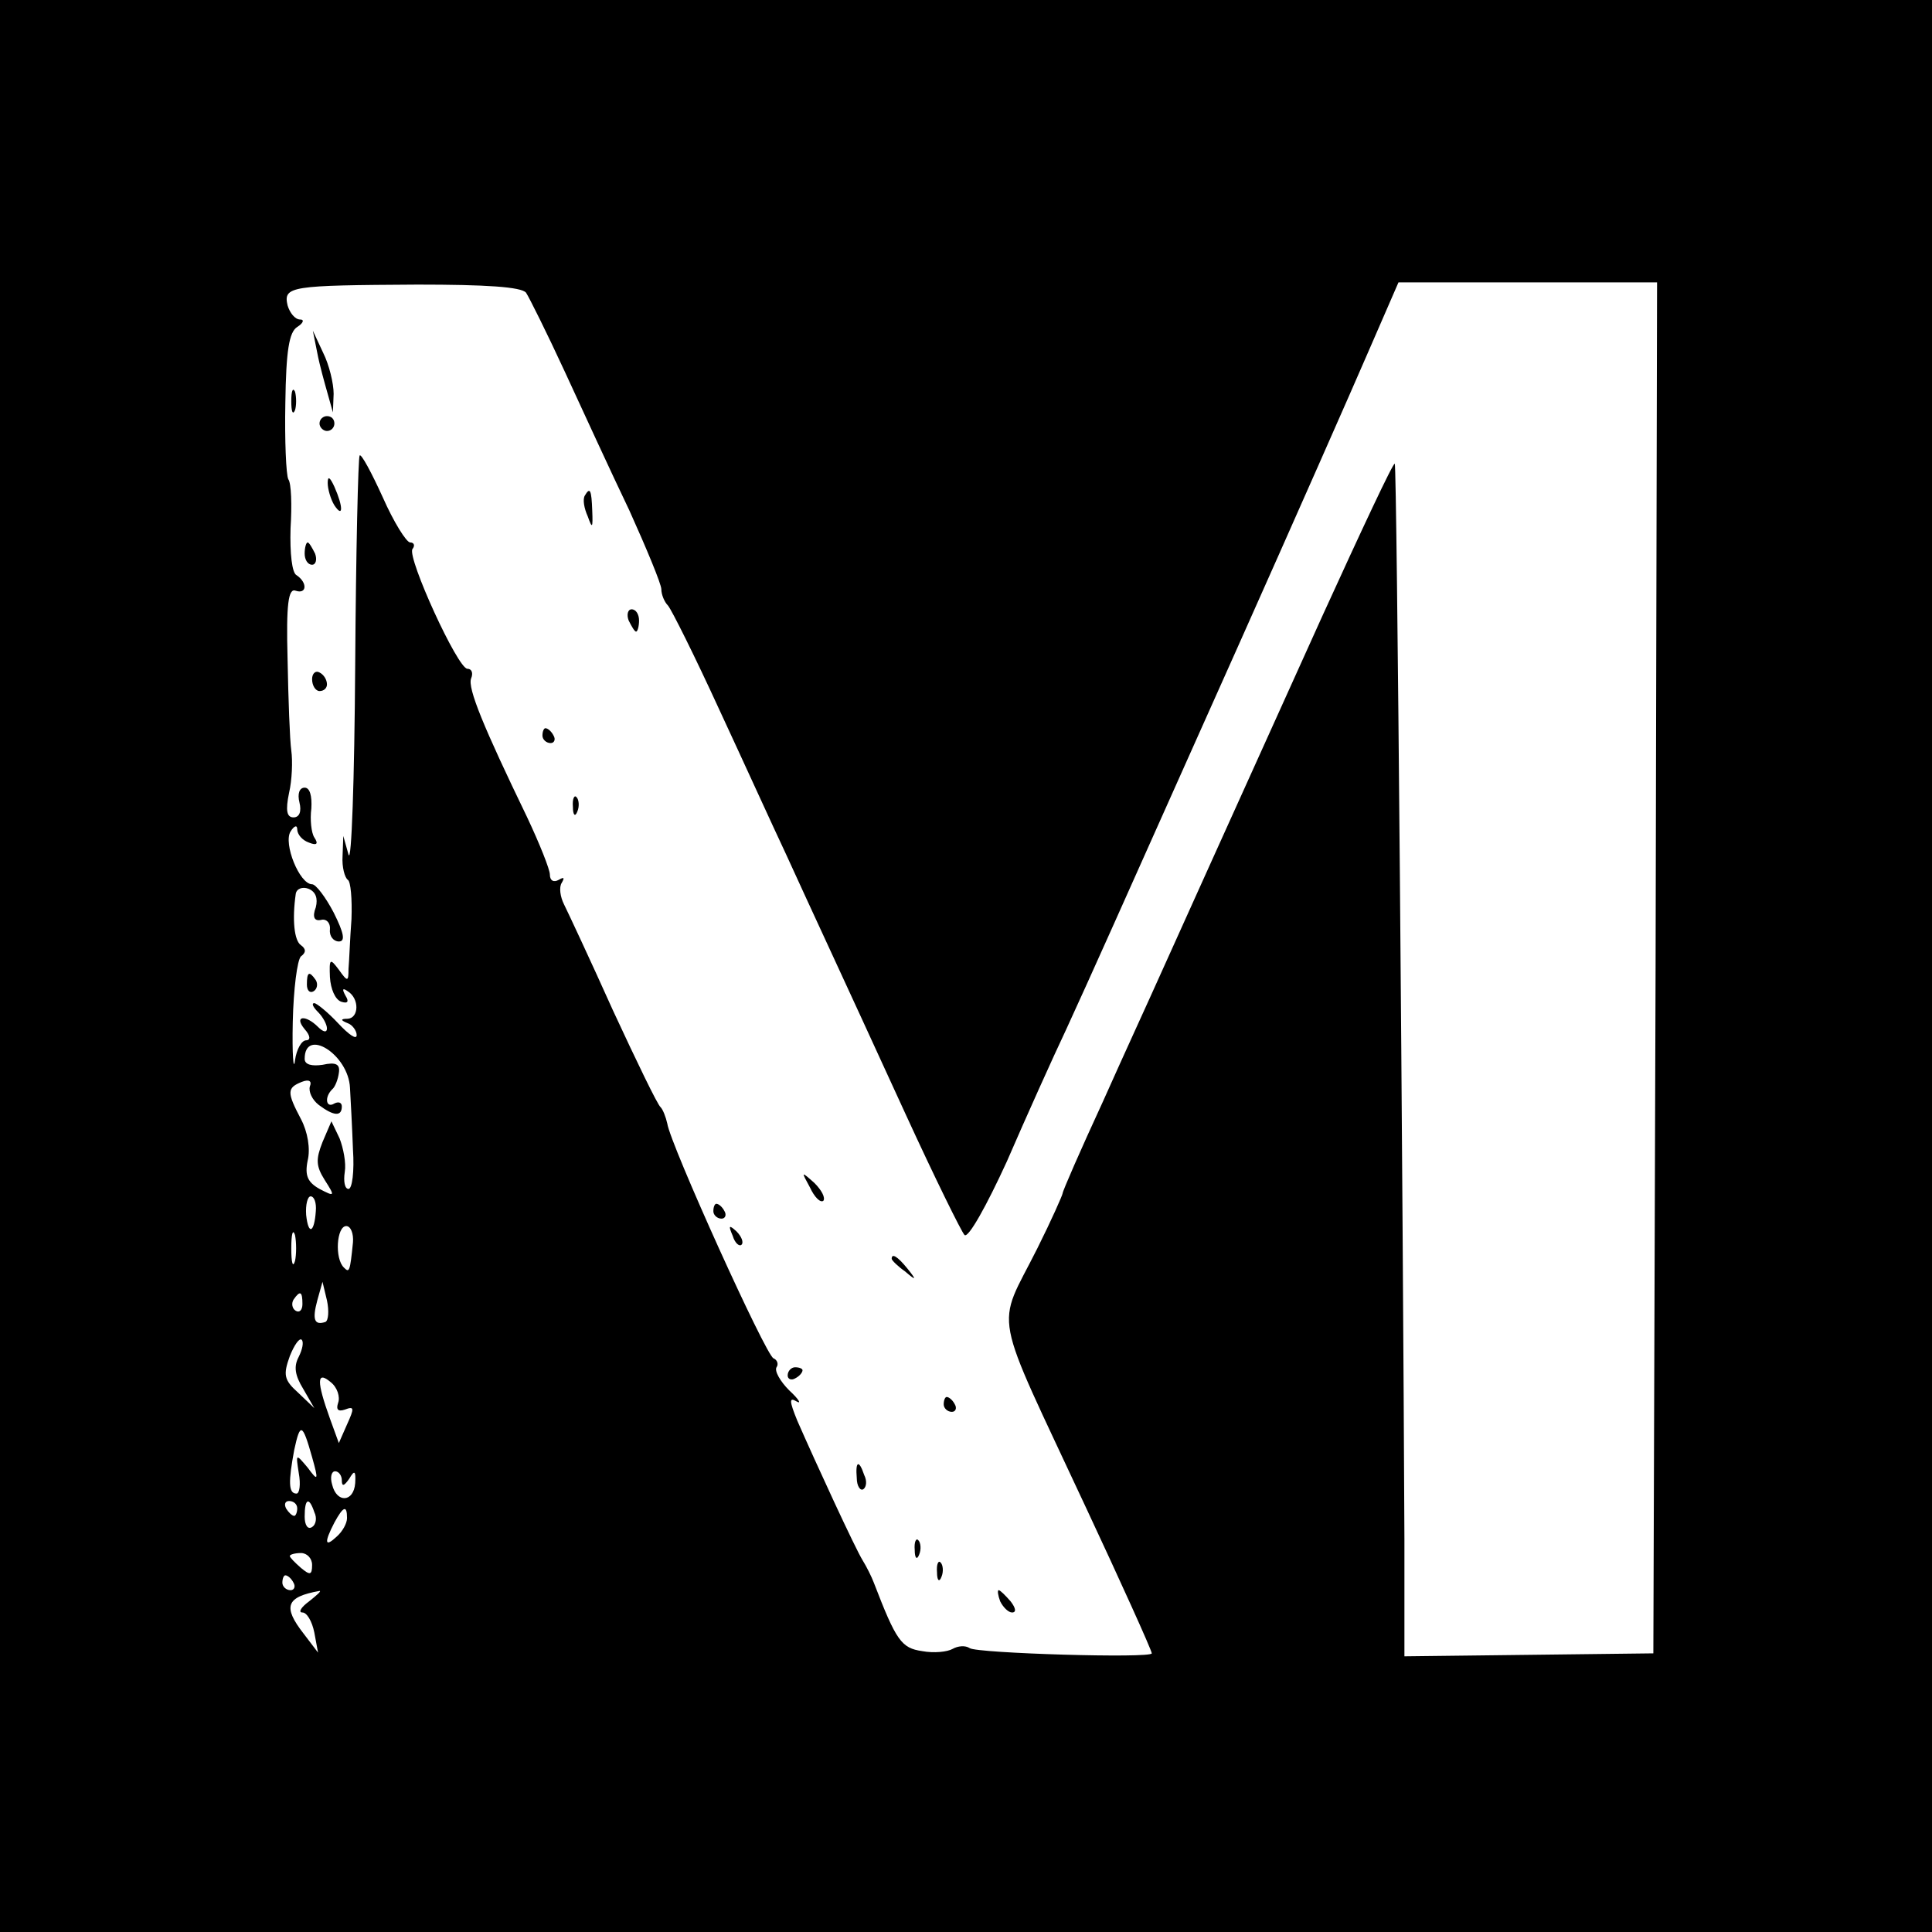 <?xml version="1.0" standalone="no"?>
<!DOCTYPE svg PUBLIC "-//W3C//DTD SVG 20010904//EN"
 "http://www.w3.org/TR/2001/REC-SVG-20010904/DTD/svg10.dtd">
<svg version="1.0" xmlns="http://www.w3.org/2000/svg"
 width="260pt" height="260pt" viewBox="0 0 260 260"
 preserveAspectRatio="xMidYMid meet">
<g transform="translate(0,260) scale(0.1,-0.1)"
fill="#000000" stroke="none">
<path d="M0 1300 l0 -1300 1300 0 1300 0 0 1300 0 1300 -1300 0 -1300 0 0
-1300z m708 906 c4 -6 28 -54 52 -106 24 -52 63 -137 87 -187 23 -51 43 -99
43 -106 0 -7 4 -17 9 -22 5 -6 36 -68 69 -140 33 -71 73 -159 90 -195 36 -79
68 -147 161 -350 39 -85 75 -158 79 -162 5 -5 30 40 57 99 26 60 62 140 80
178 38 83 54 119 231 515 75 168 154 347 176 398 l40 92 174 0 174 0 -2 -922
-3 -923 -167 -2 -168 -2 0 157 c-2 459 -10 1446 -13 1448 -2 2 -45 -90 -97
-204 -131 -290 -194 -429 -220 -487 -12 -27 -47 -103 -76 -168 -30 -65 -54
-120 -54 -123 0 -2 -15 -36 -34 -74 -56 -112 -63 -73 66 -350 44 -94 88 -191
88 -195 0 -7 -235 0 -245 7 -6 4 -16 3 -23 -1 -7 -4 -25 -6 -41 -3 -28 4 -35
14 -65 92 -3 8 -10 22 -15 30 -10 16 -63 131 -88 188 -11 27 -11 32 -1 26 7
-4 3 3 -10 15 -12 12 -20 26 -17 31 3 4 1 10 -4 12 -10 3 -139 288 -143 316
-2 9 -6 19 -9 22 -4 3 -32 61 -64 130 -31 69 -61 133 -66 143 -5 10 -7 23 -3
29 4 7 3 8 -4 4 -7 -4 -12 -1 -12 7 0 7 -14 42 -31 78 -58 120 -80 173 -75
186 3 7 1 13 -5 13 -13 0 -81 149 -74 161 4 5 2 9 -3 9 -5 0 -22 27 -37 61
-15 33 -29 59 -31 56 -2 -2 -5 -130 -6 -283 -1 -153 -5 -268 -9 -254 l-7 25
-1 -27 c-1 -15 3 -29 7 -32 4 -2 6 -26 5 -53 -2 -26 -3 -56 -4 -67 0 -17 -1
-18 -13 -1 -12 16 -13 15 -12 -10 1 -16 7 -30 15 -33 9 -3 11 0 6 8 -5 9 -4
11 3 6 16 -10 15 -36 0 -37 -10 0 -10 -2 0 -6 6 -2 12 -10 12 -16 0 -7 -11 1
-25 16 -14 15 -29 27 -32 27 -4 0 -2 -5 5 -12 7 -7 12 -17 12 -22 0 -6 -5 -5
-12 2 -17 17 -33 15 -18 -3 8 -9 8 -15 2 -15 -6 0 -13 -12 -15 -27 -2 -16 -4
8 -3 52 1 44 6 83 11 88 7 5 7 10 0 15 -9 6 -12 34 -7 69 1 7 9 10 17 7 10 -4
13 -13 10 -25 -5 -13 -2 -19 7 -17 7 2 13 -4 12 -13 -1 -9 5 -16 12 -16 9 0 7
11 -7 39 -11 21 -24 38 -29 38 -17 0 -39 55 -29 71 5 8 9 9 9 3 0 -7 7 -15 16
-18 10 -4 13 -2 7 7 -4 6 -6 24 -4 39 1 17 -2 28 -9 28 -7 0 -10 -8 -7 -20 3
-12 0 -20 -8 -20 -9 0 -11 9 -6 33 4 17 5 43 3 57 -2 14 -4 69 -5 123 -2 74 1
96 11 92 15 -5 16 11 1 21 -6 3 -9 29 -8 63 2 31 1 61 -3 66 -3 6 -5 52 -4
103 1 70 5 95 16 102 8 5 10 10 4 10 -7 0 -14 9 -17 19 -6 26 4 27 175 28 91
0 140 -3 146 -11z m-237 -1070 c1 -17 3 -55 4 -83 2 -29 -1 -53 -6 -53 -5 0
-7 10 -5 23 2 12 -2 32 -7 45 l-11 23 -12 -28 c-9 -23 -9 -32 3 -51 14 -22 14
-23 -7 -12 -16 9 -20 18 -16 38 4 16 0 39 -9 56 -19 36 -19 42 1 50 10 4 14 1
11 -6 -2 -7 3 -18 12 -25 20 -15 31 -16 31 -2 0 5 -4 7 -10 4 -11 -7 -14 8 -3
19 4 3 8 14 9 22 2 12 -4 15 -22 11 -14 -2 -24 0 -24 8 0 43 59 6 61 -39z
m-46 -166 c-2 -29 -10 -33 -13 -5 -1 14 2 25 6 25 5 0 8 -9 7 -20z m-28 -67
c-3 -10 -5 -2 -5 17 0 19 2 27 5 18 2 -10 2 -26 0 -35z m78 25 c-4 -40 -5 -41
-12 -34 -13 12 -10 56 3 56 6 0 10 -10 9 -22z m-37 -107 c-15 -5 -18 3 -11 29
l7 25 6 -25 c3 -14 2 -27 -2 -29z m-31 24 c0 -8 -4 -12 -9 -9 -5 3 -6 10 -3
15 9 13 12 11 12 -6z m-5 -71 c-7 -13 -5 -25 6 -43 l15 -26 -22 21 c-19 17
-20 24 -11 49 6 15 13 25 16 22 3 -3 1 -13 -4 -23z m53 -62 c-3 -9 0 -12 9 -9
13 5 13 2 3 -20 l-11 -25 -12 33 c-18 50 -18 65 1 49 9 -7 13 -20 10 -28z
m-35 -73 c9 -32 8 -33 -6 -14 -16 19 -16 19 -12 -7 3 -16 1 -28 -3 -28 -11 0
-11 16 -3 59 8 37 11 36 24 -10z m40 -31 c0 -9 3 -8 10 2 7 12 9 11 8 -6 -2
-26 -25 -27 -31 -2 -3 10 -1 18 4 18 5 0 9 -6 9 -12z m-60 -38 c0 -5 -2 -10
-4 -10 -3 0 -8 5 -11 10 -3 6 -1 10 4 10 6 0 11 -4 11 -10z m23 -5 c4 -8 2
-17 -3 -20 -6 -4 -10 3 -10 14 0 25 6 27 13 6z m44 -8 c0 -7 -6 -18 -14 -25
-16 -15 -17 -8 -3 19 12 22 17 24 17 6z m-47 -63 c0 -14 -3 -14 -15 -4 -8 7
-15 14 -15 16 0 2 7 4 15 4 8 0 15 -7 15 -16z m-25 -24 c3 -5 1 -10 -4 -10 -6
0 -11 5 -11 10 0 6 2 10 4 10 3 0 8 -4 11 -10z m21 -25 c-11 -8 -15 -15 -9
-15 6 0 13 -12 16 -27 l5 -27 -19 25 c-29 37 -24 50 21 58 3 0 -4 -6 -14 -14z"/>
<path d="M427 2125 c3 -16 10 -41 14 -55 l7 -25 1 25 c0 14 -6 39 -14 55 l-14
30 6 -30z"/>
<path d="M392 2060 c0 -14 2 -19 5 -12 2 6 2 18 0 25 -3 6 -5 1 -5 -13z"/>
<path d="M430 2030 c0 -5 5 -10 10 -10 6 0 10 5 10 10 0 6 -4 10 -10 10 -5 0
-10 -4 -10 -10z"/>
<path d="M441 1950 c0 -8 4 -22 9 -30 12 -18 12 -2 0 25 -6 13 -9 15 -9 5z"/>
<path d="M787 1933 c-3 -5 -1 -17 4 -28 6 -17 7 -16 6 8 -1 28 -3 32 -10 20z"/>
<path d="M410 1855 c0 -8 4 -15 10 -15 5 0 7 7 4 15 -4 8 -8 15 -10 15 -2 0
-4 -7 -4 -15z"/>
<path d="M846 1765 c4 -8 8 -15 10 -15 2 0 4 7 4 15 0 8 -4 15 -10 15 -5 0 -7
-7 -4 -15z"/>
<path d="M420 1686 c0 -9 5 -16 10 -16 6 0 10 4 10 9 0 6 -4 13 -10 16 -5 3
-10 -1 -10 -9z"/>
<path d="M730 1610 c0 -5 5 -10 11 -10 5 0 7 5 4 10 -3 6 -8 10 -11 10 -2 0
-4 -4 -4 -10z"/>
<path d="M771 1514 c0 -11 3 -14 6 -6 3 7 2 16 -1 19 -3 4 -6 -2 -5 -13z"/>
<path d="M413 1275 c0 -8 4 -12 9 -9 5 3 6 10 3 15 -9 13 -12 11 -12 -6z"/>
<path d="M1090 1002 c6 -13 14 -21 18 -18 3 4 -2 14 -12 24 -18 16 -18 16 -6
-6z"/>
<path d="M960 970 c0 -5 5 -10 11 -10 5 0 7 5 4 10 -3 6 -8 10 -11 10 -2 0 -4
-4 -4 -10z"/>
<path d="M986 937 c3 -10 9 -15 12 -12 3 3 0 11 -7 18 -10 9 -11 8 -5 -6z"/>
<path d="M1200 906 c0 -2 8 -10 18 -17 15 -13 16 -12 3 4 -13 16 -21 21 -21
13z"/>
<path d="M1060 749 c0 -5 5 -7 10 -4 6 3 10 8 10 11 0 2 -4 4 -10 4 -5 0 -10
-5 -10 -11z"/>
<path d="M1270 710 c0 -5 5 -10 11 -10 5 0 7 5 4 10 -3 6 -8 10 -11 10 -2 0
-4 -4 -4 -10z"/>
<path d="M1153 611 c0 -11 5 -18 9 -15 4 3 5 11 1 19 -7 21 -12 19 -10 -4z"/>
<path d="M1231 514 c0 -11 3 -14 6 -6 3 7 2 16 -1 19 -3 4 -6 -2 -5 -13z"/>
<path d="M1261 484 c0 -11 3 -14 6 -6 3 7 2 16 -1 19 -3 4 -6 -2 -5 -13z"/>
<path d="M1346 445 c4 -8 11 -15 16 -15 6 0 5 6 -2 15 -7 8 -14 15 -16 15 -2
0 -1 -7 2 -15z"/>
</g>
</svg>
